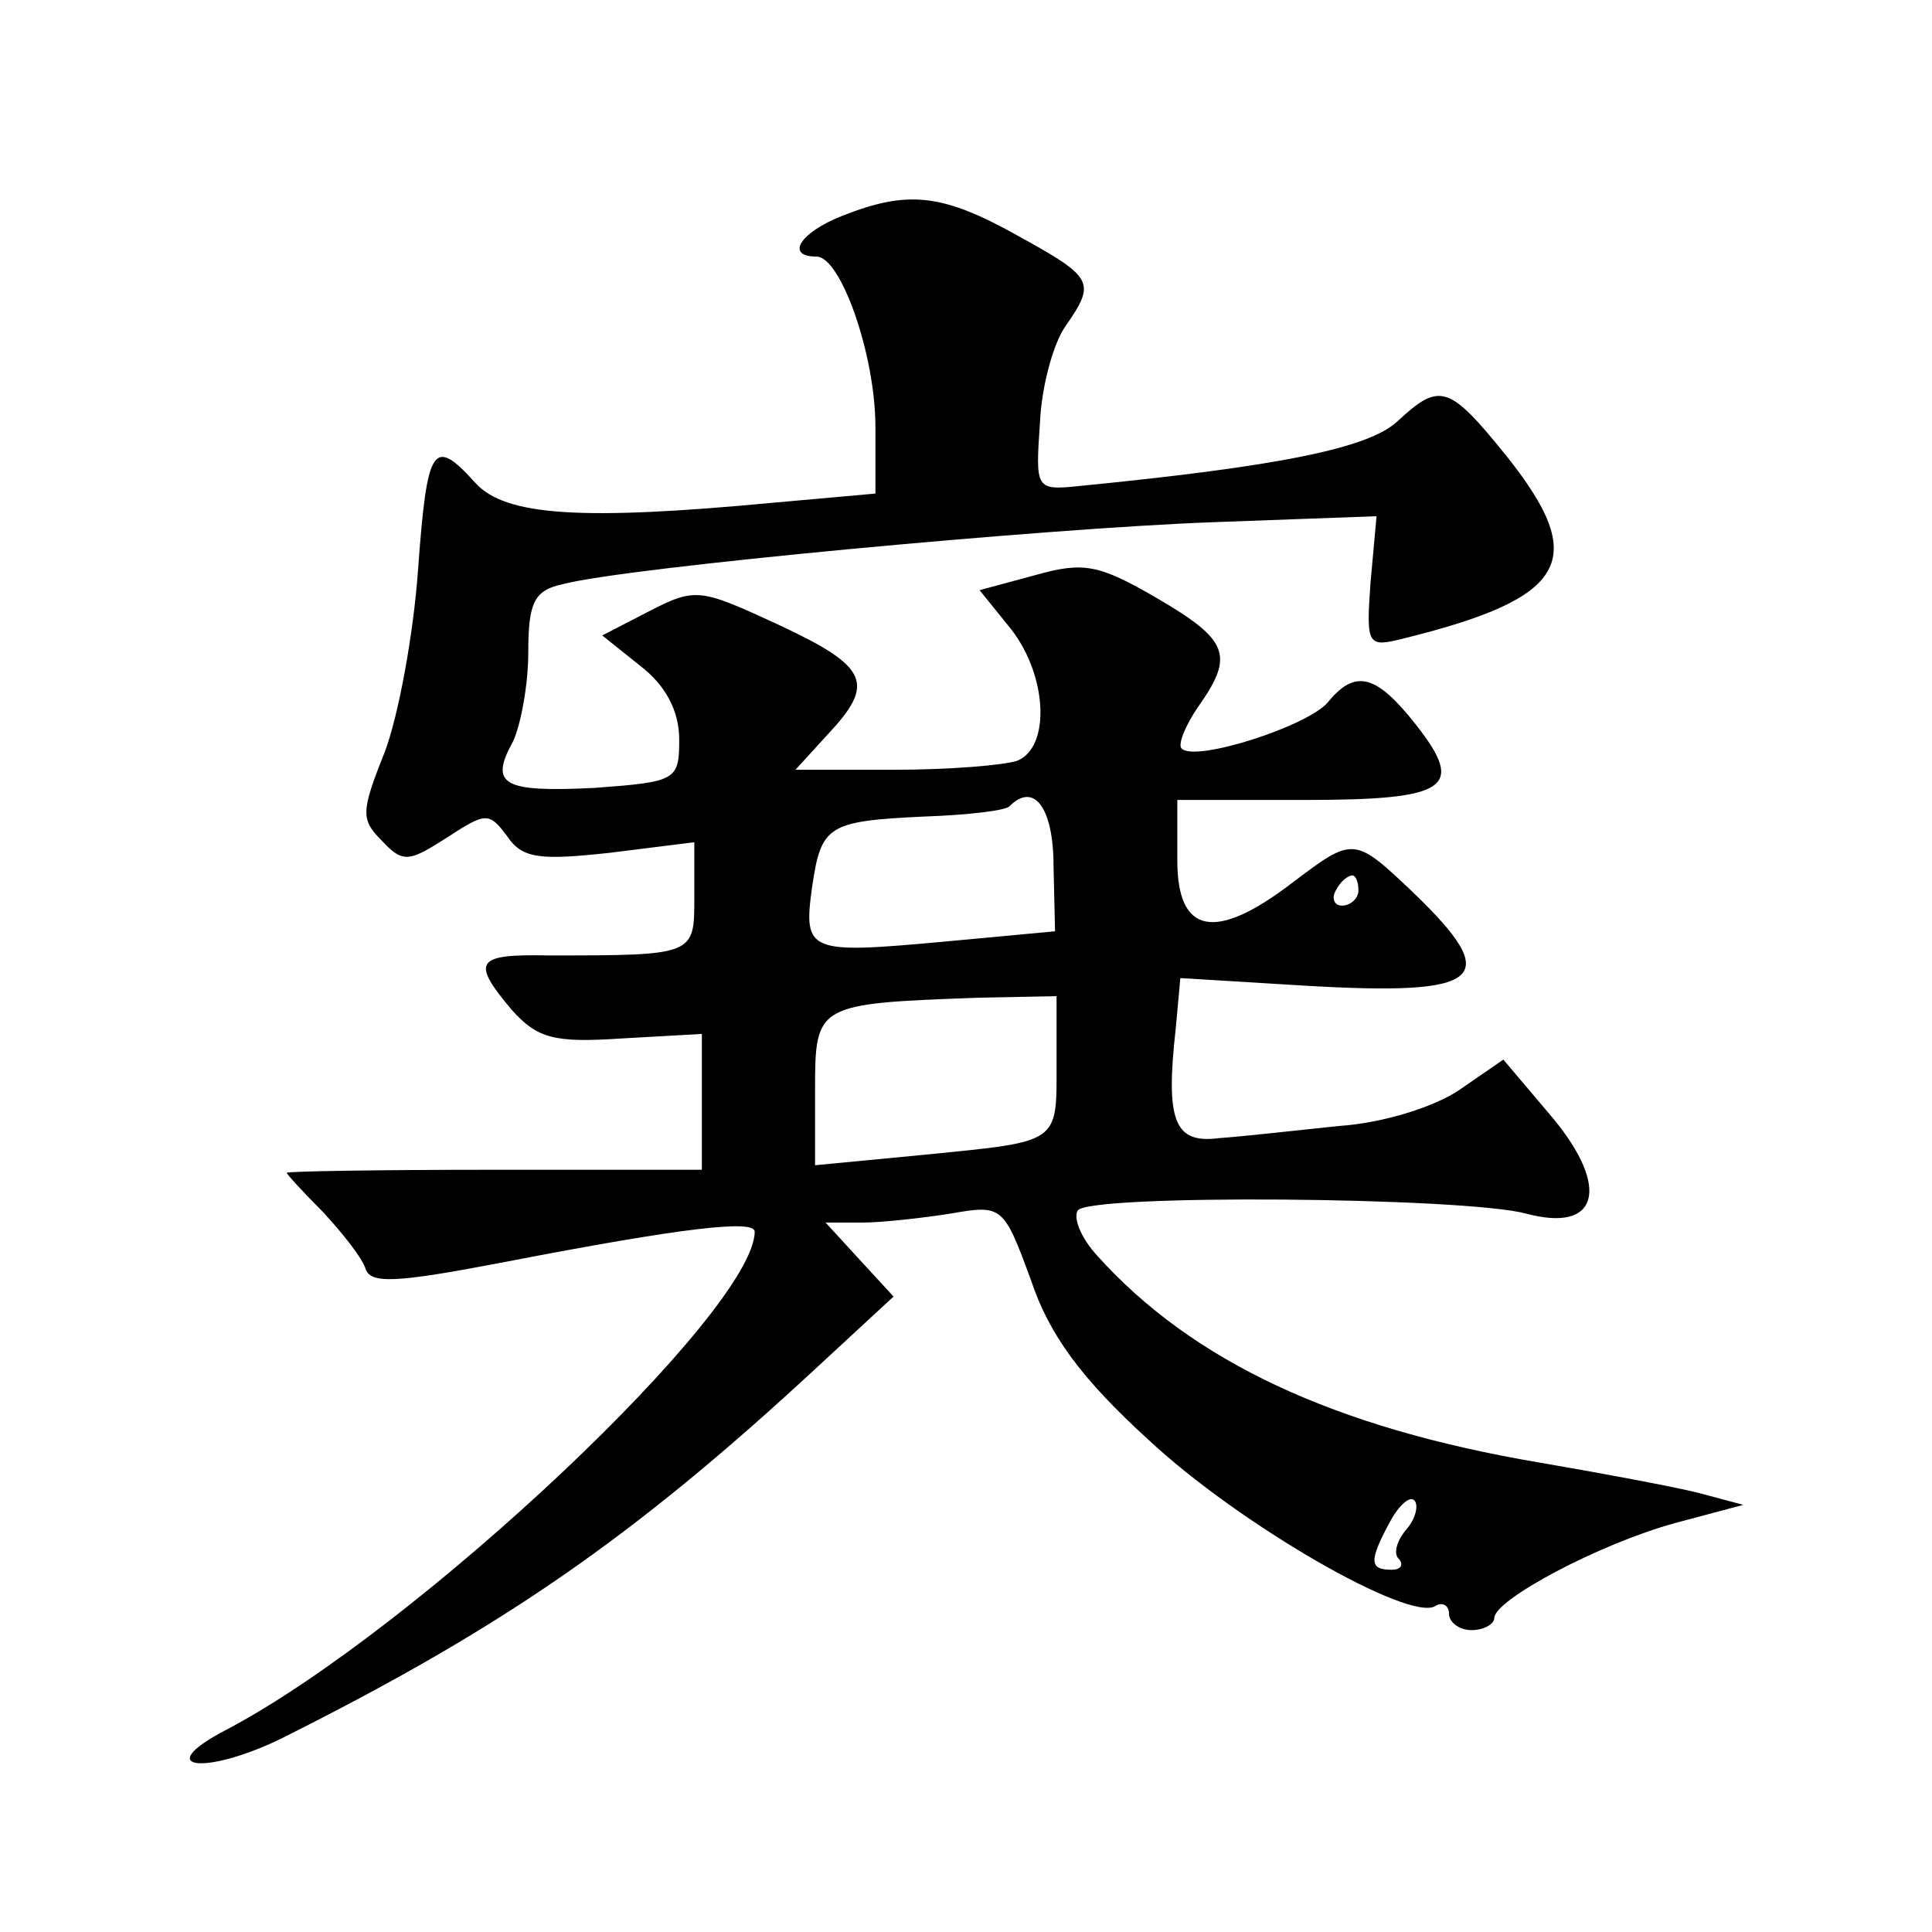<?xml version="1.0" standalone="no"?>
<!DOCTYPE svg PUBLIC "-//W3C//DTD SVG 20010904//EN"
 "http://www.w3.org/TR/2001/REC-SVG-20010904/DTD/svg10.dtd">
<svg version="1.0" xmlns="http://www.w3.org/2000/svg"
 width="128pt" height="128pt" viewBox="0 0 128 128"
 preserveAspectRatio="xMidYMid meet">
<g transform="translate(0,128) scale(0.1,-0.1)"
fill="#0" stroke="none">
<path d="M558 1137 c-28 -11 -38 -27 -17 -27 16 0 39 -65 39 -113 l0 -44 -67 -6
c-127 -12 -178 -9 -198 13 -28 31 -32 25 -38 -57 -3 -43 -13 -97 -22 -121 -16 -40
-16 -45 -2 -59 14 -15 18 -14 43 2 26 17 28 17 40 1 10 -15 22 -16 68 -11 l56 7
0 -36 c0 -39 1 -39 -97 -39 -48 1 -51 -4 -24 -36 17 -19 28 -22 73 -19 l53 3 0
-45 0 -45 -138 0 c-75 0 -137 -1 -137 -2 0 -1 11 -13 24 -26 12 -13 25 -29 28 -37
3 -11 20 -10 93 4 119 23 165 28 165 20 0 -52 -223 -263 -350 -330 -52 -27 -12
-31 42 -3 141 71 227 130 347 241 l53 49 -23 25 -22 24 24 0 c13 0 40 3 59 6 34
6 35 5 53 -44 12 -36 33 -65 78 -106 60 -56 173 -121 190 -110 5 3 9 0 9 -5 0 -6
7 -11 15 -11 8 0 15 4 15 8 0 12 69 49 120 63 l45 12 -30 8 c-16 4 -64 13 -105
20 -136 23 -230 67 -293 137 -11 12 -16 25 -13 30 7 11 255 9 297 -2 48 -13 56
17 18 63 l-33 39 -29 -20 c-16 -11 -50 -22 -80 -24 -29 -3 -64 -7 -79 -8 -30 -4
-36 11 -29 73 l3 33 82 -5 c119 -7 132 4 73 61 -40 38 -40 38 -81 7 -51 -39 -76
-34 -76 15 l0 40 84 0 c96 0 107 8 74 50 -26 33 -40 37 -58 15 -13 -16 -88 -40
-97 -31 -3 2 2 15 11 28 24 34 20 44 -28 72 -38 22 -48 24 -80 15 l-37 -10 21 -26
c24 -31 26 -78 4 -87 -9 -3 -45 -6 -82 -6 l-65 0 21 23 c32 34 28 45 -32 73 -52
24 -55 25 -86 9 l-31 -16 25 -20 c17 -13 26 -30 26 -49 0 -27 -2 -28 -56 -32 -61
-3 -70 2 -54 31 5 11 10 37 10 59 0 33 4 41 23 45 41 11 320 37 430 41 l109 4 -4
-44 c-3 -42 -2 -43 22 -37 109 27 123 52 68 121 -38 47 -44 49 -72 23 -19 -18 -79
-30 -211 -43 -29 -3 -29 -2 -26 42 1 24 9 53 17 64 20 29 19 32 -32 60 -50 28 -73
30 -116 13z m140 -431 l1 -43 -75 -7 c-88 -8 -92 -7 -86 36 6 41 10 44 74 47 29
1 55 4 57 7 16 16 29 -1 29 -40z m202 -16 c0 -5 -5 -10 -11 -10 -5 0 -7 5 -4 10
3 6 8 10 11 10 2 0 4 -4 4 -10z m-200 -114 c0 -54 3 -52 -87 -61 l-73 -7 0 50 c0
57 1 57 108 61 l52 1 0 -44z m232 -309 c-7 -8 -9 -17 -5 -20 3 -4 1 -7 -5 -7 -15
0 -15 6 -1 32 6 11 13 17 16 14 3 -3 1 -12 -5 -19z"/>
</g>
</svg>
